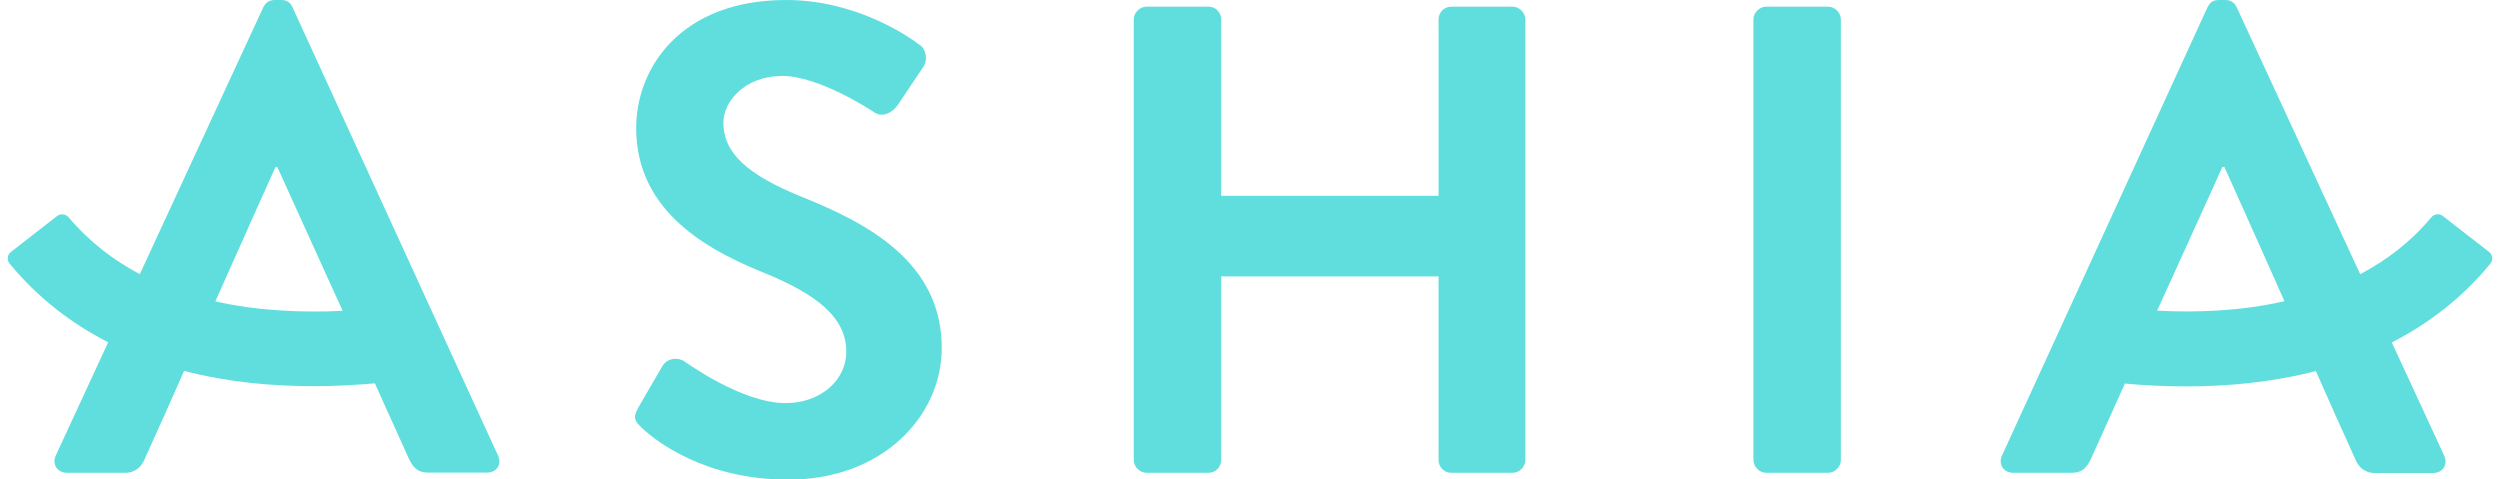 <svg xmlns="http://www.w3.org/2000/svg" xmlns:xlink="http://www.w3.org/1999/xlink" id="Layer_1" x="0px" y="0px" viewBox="0 0 1241 238" style="enable-background:new 0 0 1241 238;" xml:space="preserve"><style type="text/css">	.st0{clip-path:url(#SVGID_00000016049148805612459890000009101147661416668306_);}	.st1{fill:#60DEDE;}</style><g>	<g>		<defs>			<rect id="SVGID_1_" width="1241" height="238"></rect>		</defs>		<clipPath id="SVGID_00000163036603565914064810000001799553716433715852_">			<use xlink:href="#SVGID_1_" style="overflow:visible;"></use>		</clipPath>		<g style="clip-path:url(#SVGID_00000163036603565914064810000001799553716433715852_);">			<path class="st1" d="M398.2,97.8c-26.8-10.9-39.1-21.5-39.1-37c0-10.6,10.9-23.1,29.1-23.1s43.4,16.5,46,18.2c4,2.6,8.9,0,11.6-4     l12.6-18.8c2.3-3.3,1.3-8.9-2-10.9C449.9,17.2,424,0,390.3,0c-52.6,0-74.5,34-74.5,63.5c0,39,31.1,58.8,62.2,71.4     c27.8,11.2,42.1,22.8,42.1,39.7c0,14.2-12.9,25.5-30.1,25.5c-21.5,0-48.3-19.5-50-20.5c-3-2.3-8.6-2.3-11.3,2.3l-11.9,20.5     c-3,5.3-1.3,6.9,1.7,9.9c6.6,6.3,31.1,25.8,72.8,25.8c46.7,0,76.2-31.4,76.2-65.5C467.4,129.9,430.3,110.7,398.2,97.8z"></path>			<path class="st1" d="M750.9,3.3h-30.5c-3.6,0-6.3,3-6.3,6.3v87.6H606.2V9.6c0-3.3-2.6-6.3-6.3-6.3h-30.8c-3.3,0-6.3,3-6.3,6.3     v218.8c0,3.3,3,6.3,6.3,6.3h30.8c3.6,0,6.3-3,6.3-6.3v-91.2h107.9v91.2c0,3.3,2.6,6.3,6.3,6.3h30.5c3.3,0,6.3-3,6.3-6.3V9.6     C757.1,6.3,754.2,3.3,750.9,3.3z"></path>			<path class="st1" d="M907.5,3.3h-30.8c-3.3,0-6.3,3-6.3,6.3v218.8c0,3.3,3,6.3,6.3,6.3h30.8c3.3,0,6.3-3,6.3-6.3V9.6     C913.8,6.3,910.8,3.3,907.5,3.3z"></path>			<path class="st1" d="M247.2,226.1L145.2,3.6c-1-2-2.3-3.6-5.6-3.6h-3.3c-3,0-4.6,1.7-5.6,3.6L69.4,136.1     c-13-6.9-25.1-16.1-35.3-28.2c-1.4-1.7-3.9-2-5.7-0.7L5.5,125c-1.9,1.4-2.2,4.1-0.7,5.9c14.2,17.2,31,29.9,48.9,39l-26,56.2     c-2,4.3,0.7,8.6,5.6,8.6h28.8c5.3,0,8.3-3.3,9.6-6.6L82,205.3l9.4-21.2c21.8,5.7,43.9,7.6,64.2,7.6l0,0c10.8,0,21.1-0.6,30.5-1.4     l6.7,14.9l10.3,22.8c2.3,4.6,4.6,6.6,9.6,6.6h28.8C246.6,234.7,249.3,230.4,247.2,226.1L247.2,226.1z M106.9,149.6l21.8-48.8     l0.1-0.2l7.9-17.6h1l25.2,55.5l7.2,15.8C150.7,155.2,128.5,154.5,106.9,149.6z"></path>			<path class="st1" d="M1235.5,125l-22.9-17.8c-1.8-1.4-4.3-1-5.7,0.7c-10.2,12.2-22.2,21.3-35.3,28.2L1110.3,3.6     c-1-2-2.7-3.6-5.6-3.6h-3.3c-3.3,0-4.6,1.7-5.6,3.6l-102,222.5l0,0c-2,4.3,0.7,8.6,5.6,8.6h28.8c5,0,7.3-2,9.6-6.6l10.3-22.8     l6.7-14.9c9.5,0.9,19.8,1.4,30.6,1.4l0,0c20.3,0,42.4-2,64.2-7.6l9.4,21.2l10.3,22.8c1.3,3.3,4.3,6.6,9.6,6.6h28.8     c5,0,7.6-4.3,5.6-8.6l-26-56.2c17.9-9.2,34.7-21.8,48.9-39.1C1237.7,129.1,1237.4,126.4,1235.5,125z M1070.8,154.2l7.2-15.8     l25.2-55.5h1l7.9,17.6l0.1,0.2l21.8,48.8C1112.4,154.5,1090.3,155.2,1070.8,154.2z"></path>		</g>	</g></g></svg>